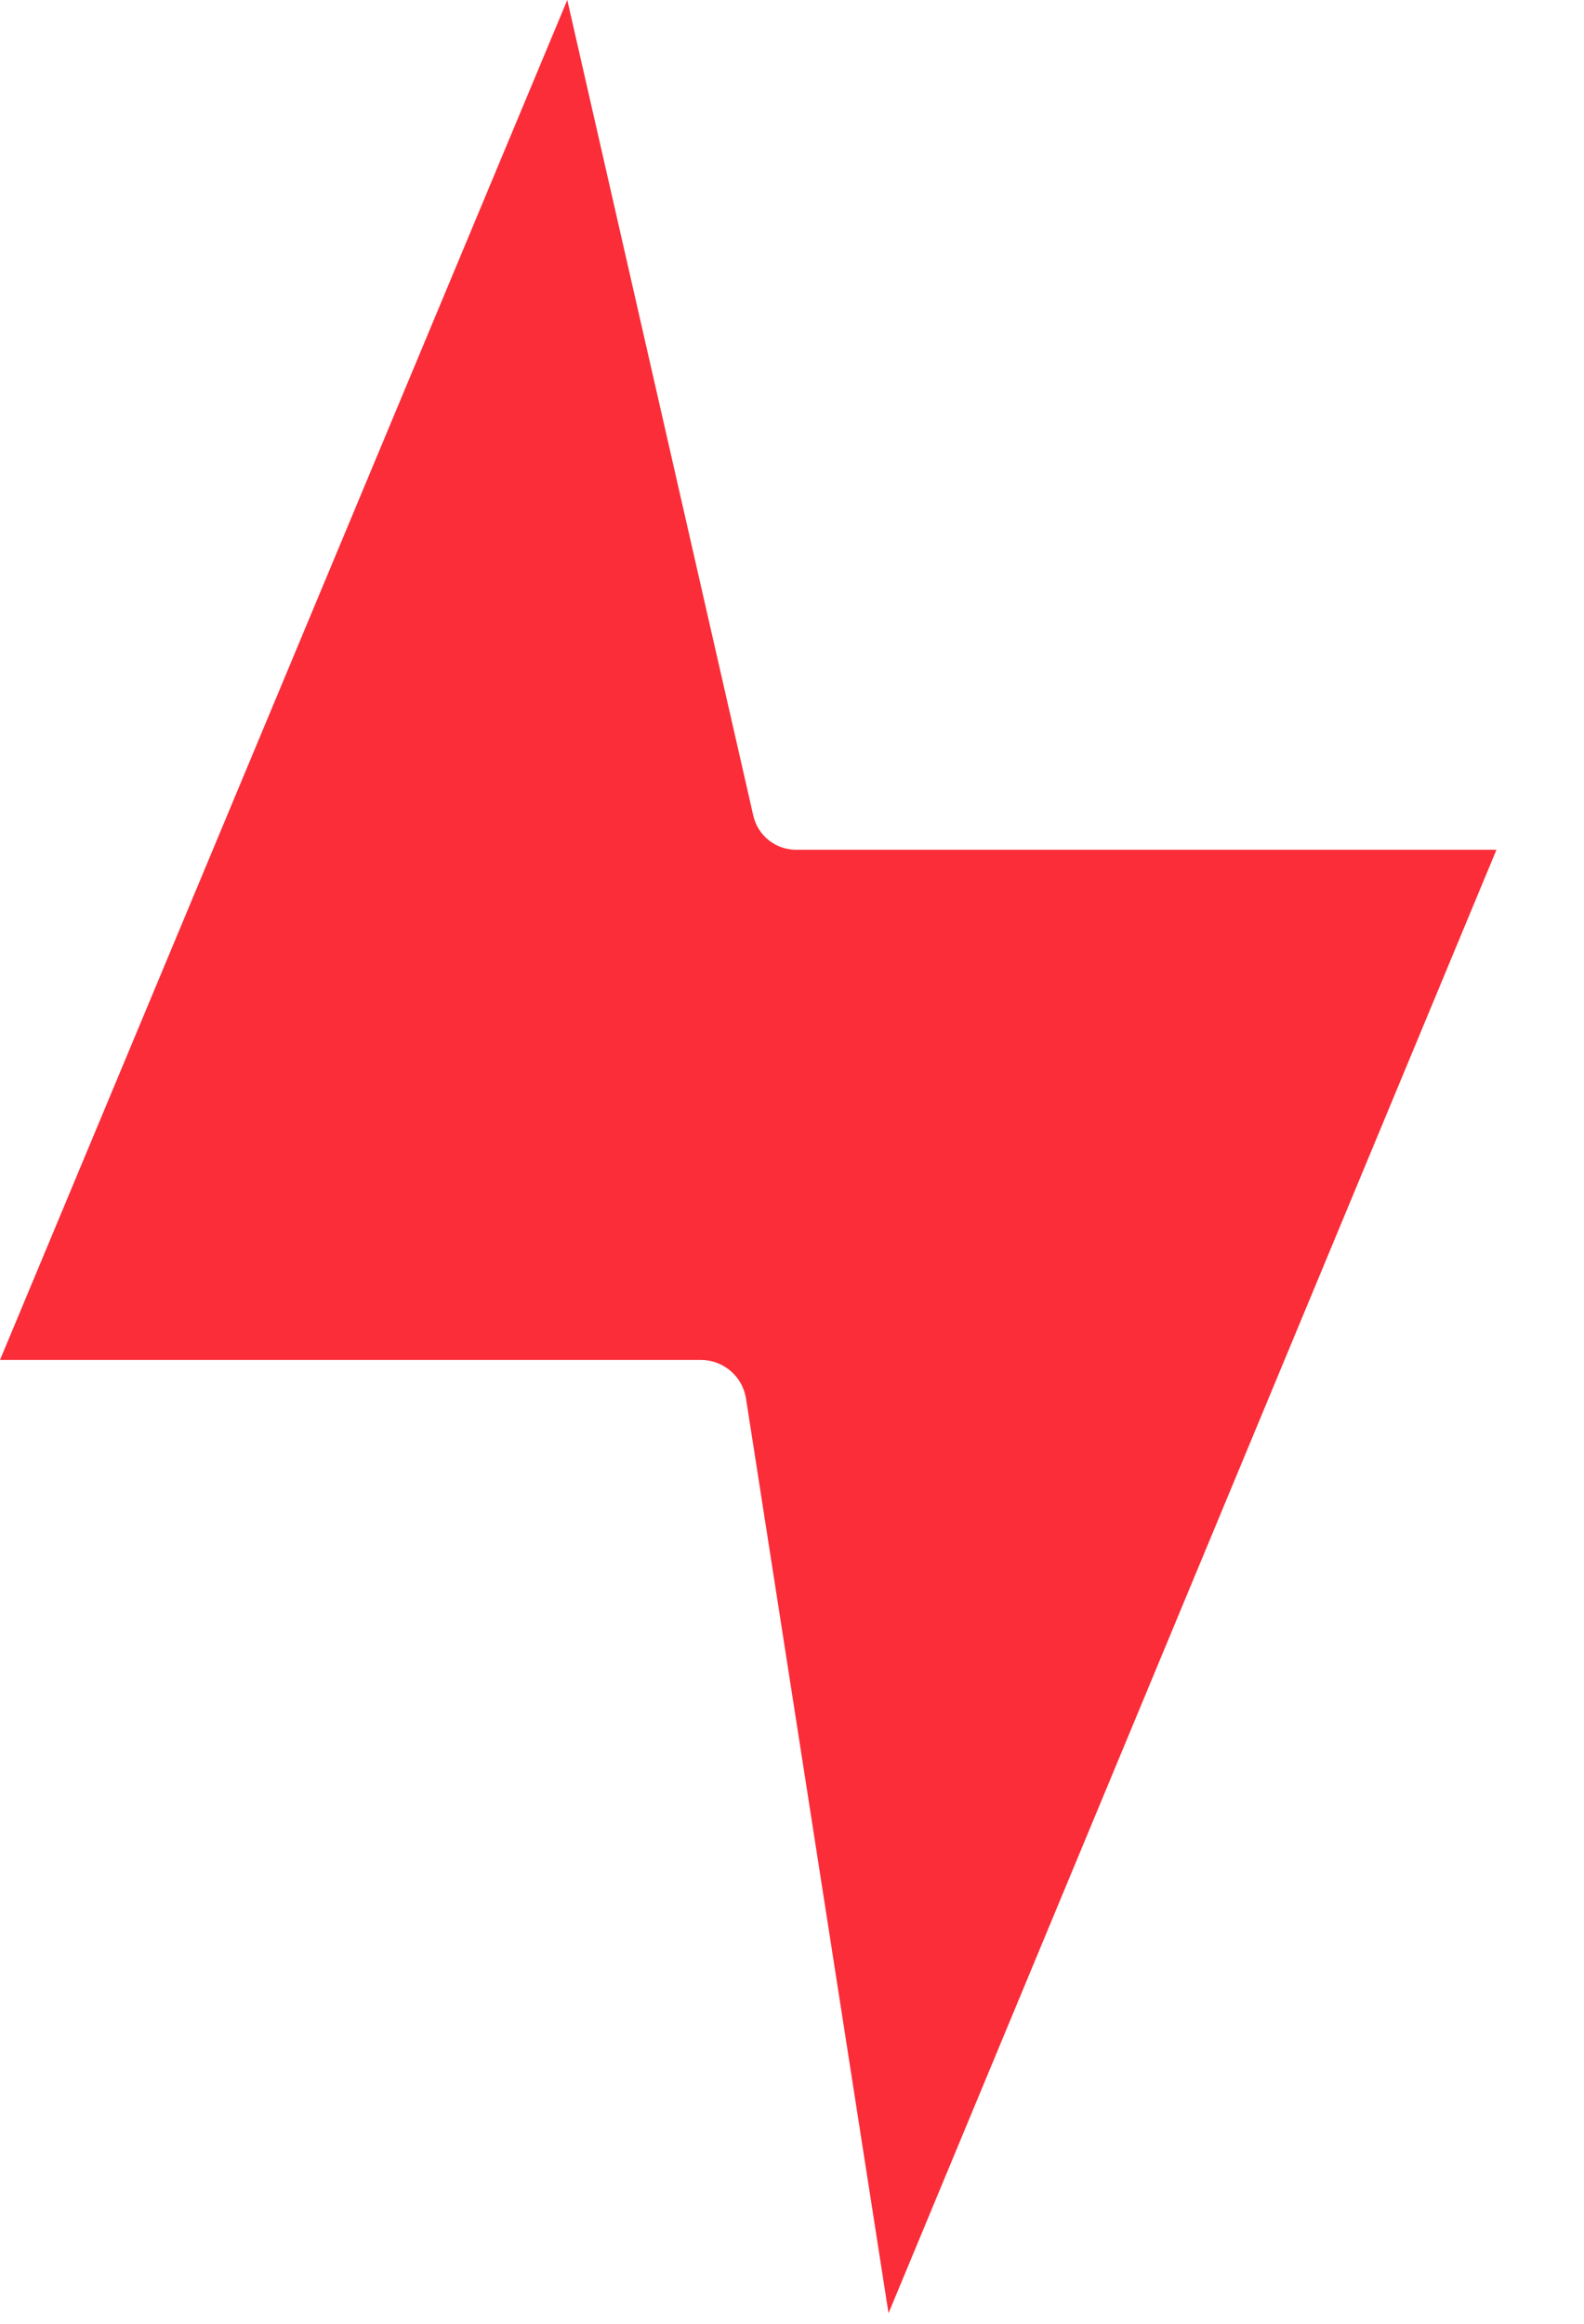 <svg width="15" height="22" viewBox="0 0 15 22" fill="none" xmlns="http://www.w3.org/2000/svg">
<path d="M0 12.875H6.645C6.856 12.879 7.034 13.035 7.065 13.244L8.414 21.9L14.171 8.045H7.548C7.351 8.049 7.179 7.916 7.134 7.724L5.372 0L0 12.875Z" fill="#FA2D39"/>
</svg>
